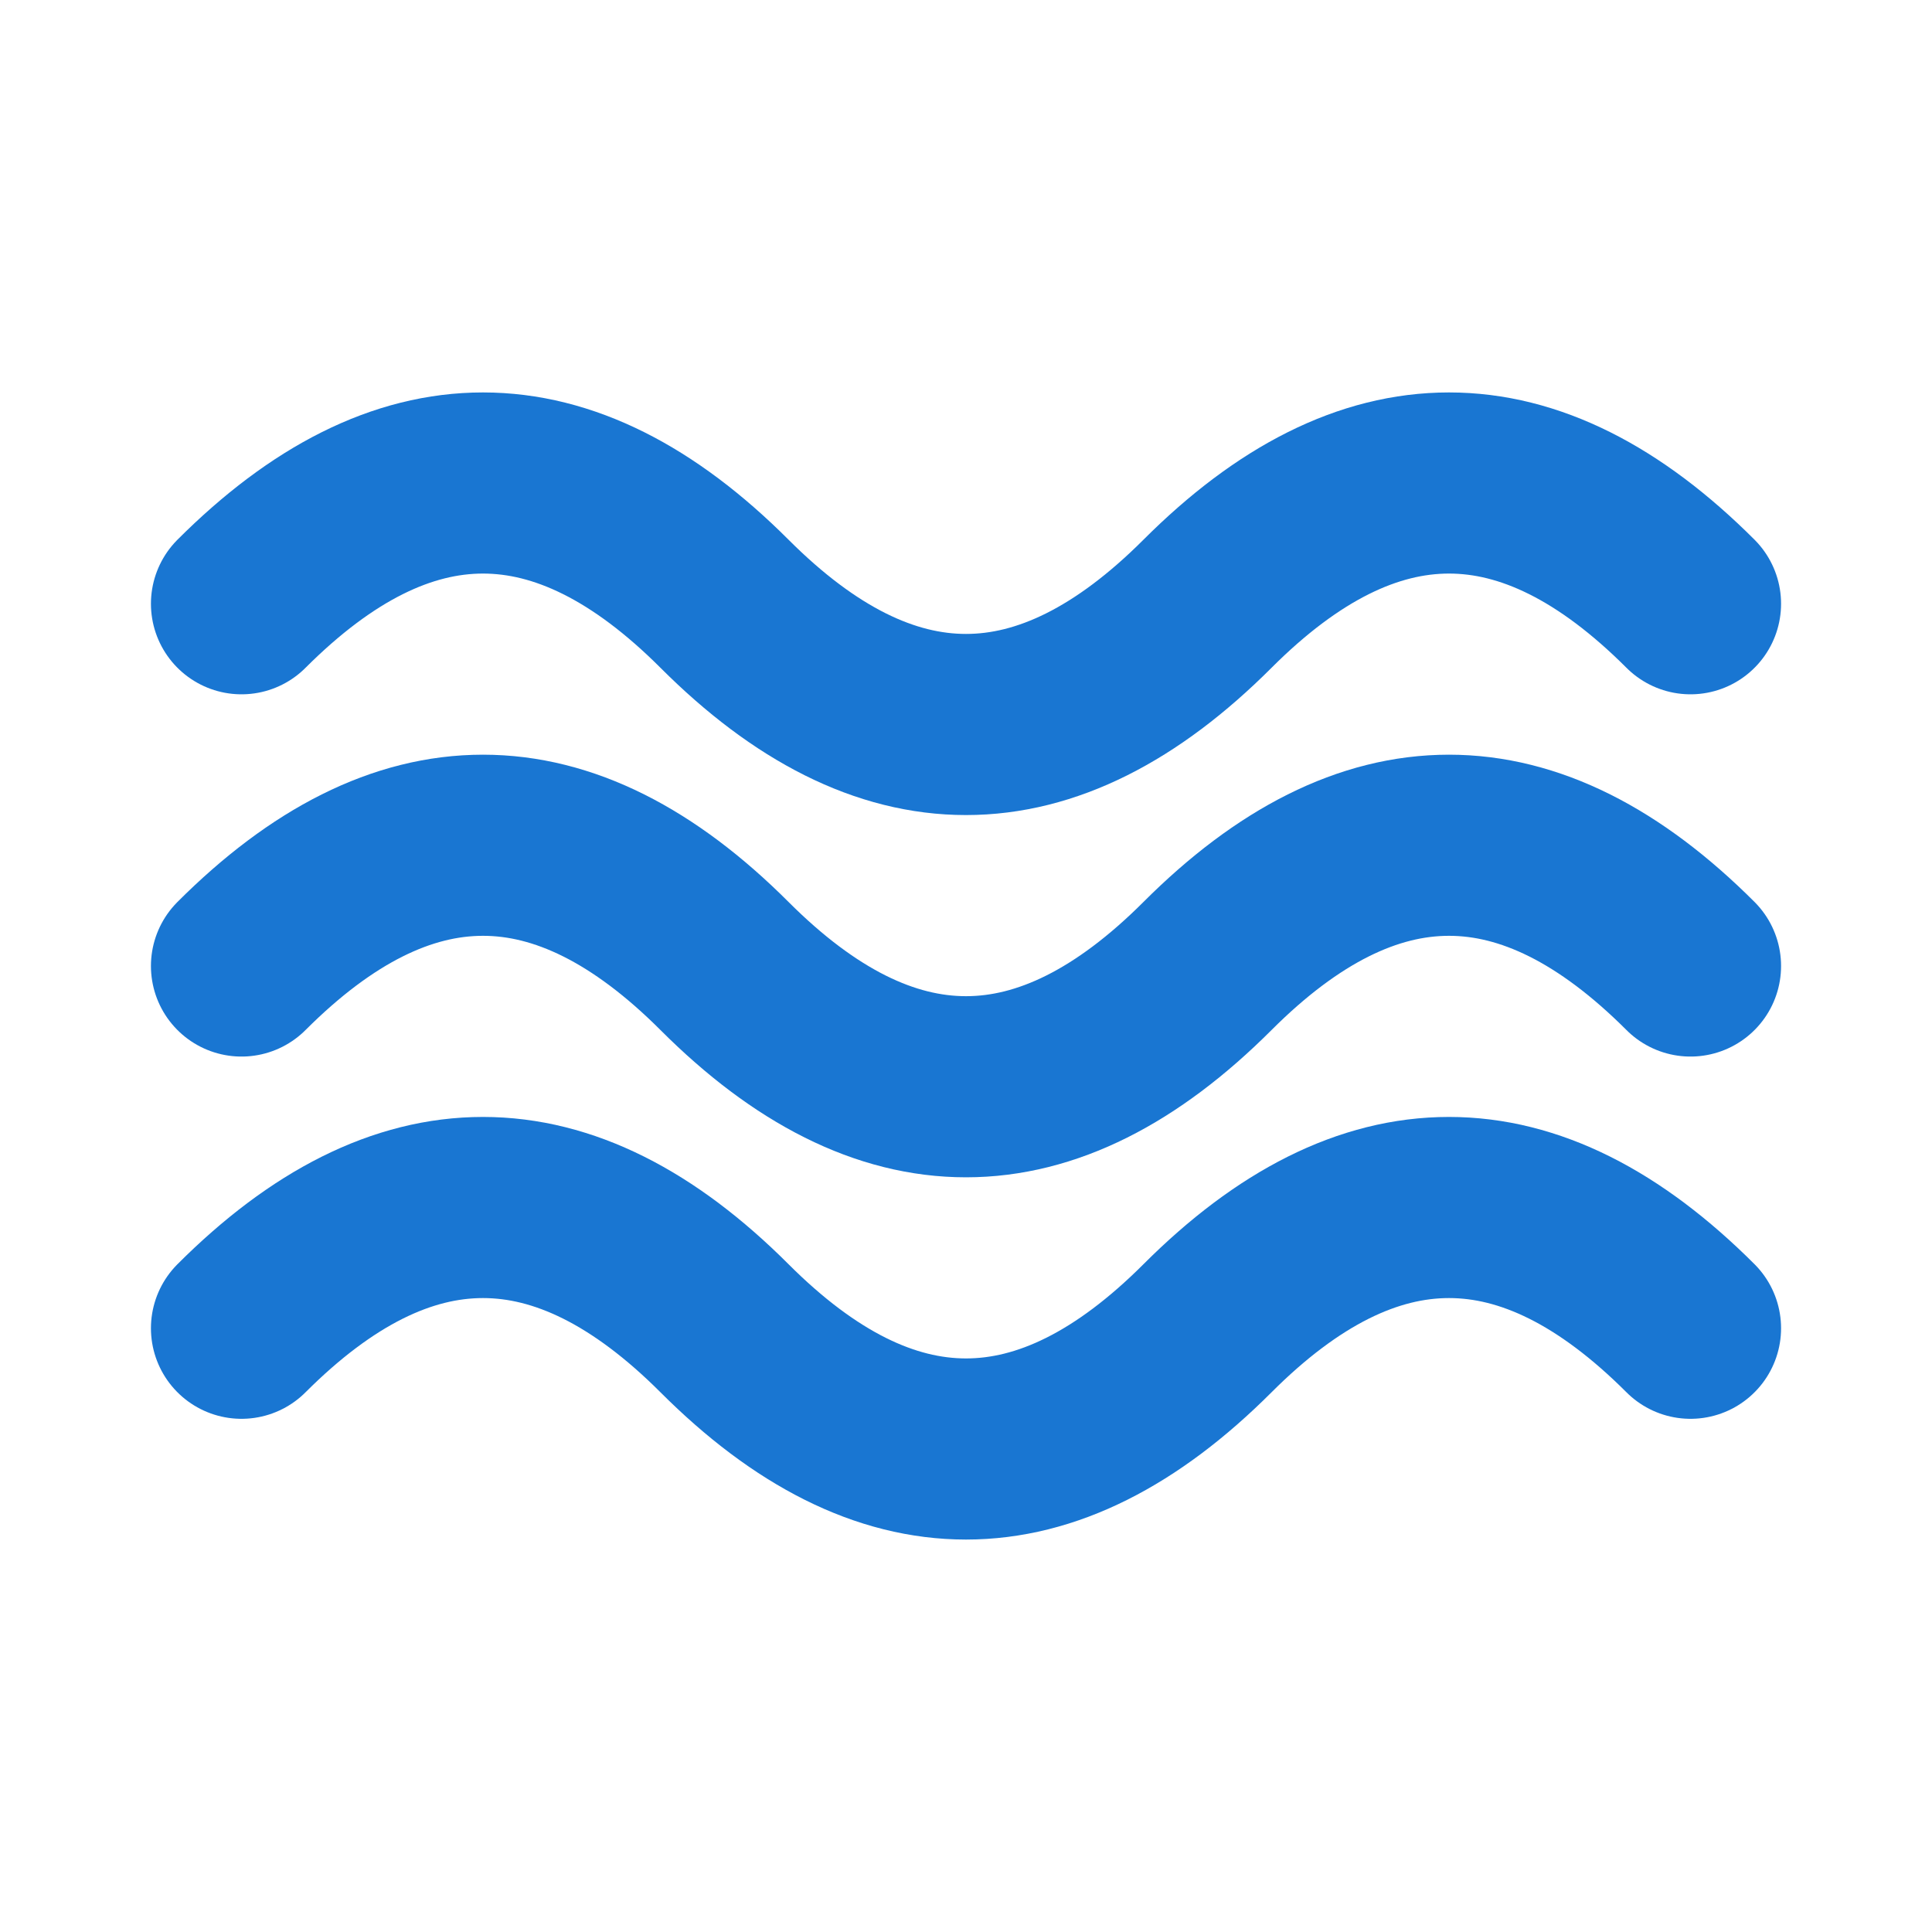 <svg xmlns="http://www.w3.org/2000/svg" viewBox="0 0 32 32" width="32" height="32">
  <!-- Three squiggly lines representing "Flow" -->
  <!-- Using a pleasant, high-contrast blue (#1976d2 - Material Design Blue 700) -->

  <!-- Top squiggly line -->
  <path d="M 4 10 Q 8 6, 12 10 T 20 10 T 28 10"
        stroke="#1976d2" stroke-width="3" fill="none" stroke-linecap="round"/>

  <!-- Middle squiggly line -->
  <path d="M 4 16 Q 8 12, 12 16 T 20 16 T 28 16"
        stroke="#1976d2" stroke-width="3" fill="none" stroke-linecap="round"/>

  <!-- Bottom squiggly line -->
  <path d="M 4 22 Q 8 18, 12 22 T 20 22 T 28 22"
        stroke="#1976d2" stroke-width="3" fill="none" stroke-linecap="round"/>
</svg>

